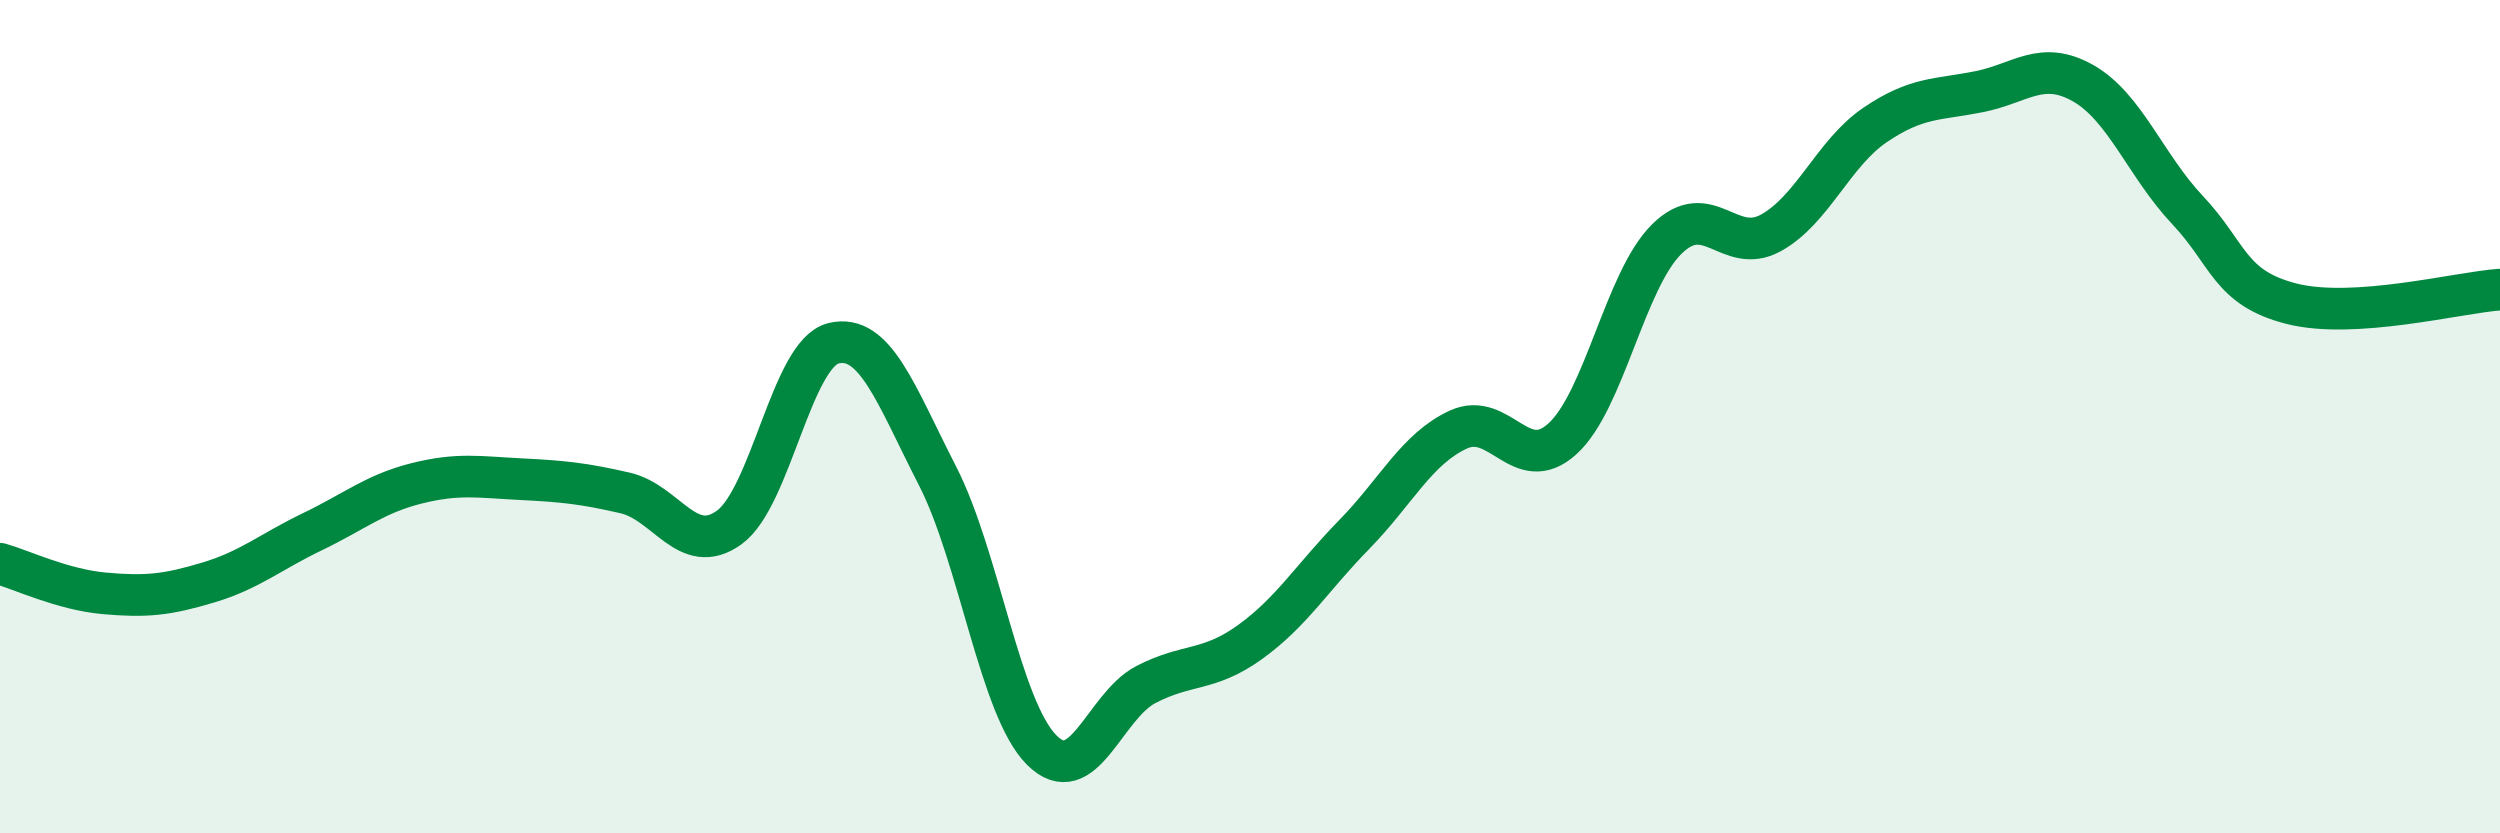 
    <svg width="60" height="20" viewBox="0 0 60 20" xmlns="http://www.w3.org/2000/svg">
      <path
        d="M 0,13.53 C 0.5,13.67 1.5,14.15 2.5,14.24 C 3.5,14.33 4,14.28 5,13.98 C 6,13.68 6.5,13.24 7.5,12.76 C 8.5,12.28 9,11.85 10,11.6 C 11,11.35 11.5,11.45 12.5,11.5 C 13.5,11.55 14,11.6 15,11.83 C 16,12.06 16.5,13.38 17.5,12.66 C 18.5,11.94 19,8.49 20,8.24 C 21,7.99 21.5,9.47 22.5,11.42 C 23.5,13.37 24,17 25,18 C 26,19 26.5,16.95 27.5,16.43 C 28.5,15.91 29,16.13 30,15.41 C 31,14.69 31.5,13.85 32.5,12.83 C 33.5,11.81 34,10.77 35,10.31 C 36,9.85 36.5,11.44 37.5,10.53 C 38.5,9.62 39,6.73 40,5.74 C 41,4.75 41.5,6.14 42.5,5.59 C 43.5,5.04 44,3.68 45,3 C 46,2.32 46.5,2.4 47.5,2.2 C 48.5,2 49,1.43 50,2 C 51,2.57 51.5,3.98 52.5,5.04 C 53.5,6.1 53.5,6.91 55,7.29 C 56.5,7.67 59,7.02 60,6.95L60 20L0 20Z"
        fill="#008740"
        opacity="0.1"
        stroke-linecap="round"
        stroke-linejoin="round"
      />
      <path
        d="M 0,13.53 C 0.5,13.67 1.5,14.15 2.5,14.24 C 3.5,14.33 4,14.28 5,13.98 C 6,13.68 6.5,13.24 7.5,12.76 C 8.5,12.28 9,11.85 10,11.6 C 11,11.35 11.5,11.45 12.5,11.5 C 13.5,11.55 14,11.6 15,11.83 C 16,12.06 16.5,13.38 17.5,12.66 C 18.5,11.94 19,8.49 20,8.24 C 21,7.99 21.5,9.47 22.5,11.42 C 23.5,13.37 24,17 25,18 C 26,19 26.5,16.95 27.5,16.43 C 28.5,15.91 29,16.13 30,15.41 C 31,14.69 31.5,13.85 32.5,12.83 C 33.5,11.81 34,10.77 35,10.31 C 36,9.85 36.5,11.44 37.5,10.53 C 38.5,9.62 39,6.73 40,5.74 C 41,4.75 41.5,6.14 42.5,5.59 C 43.5,5.04 44,3.68 45,3 C 46,2.32 46.5,2.4 47.5,2.2 C 48.5,2 49,1.43 50,2 C 51,2.57 51.5,3.98 52.5,5.04 C 53.5,6.1 53.5,6.91 55,7.29 C 56.5,7.67 59,7.02 60,6.95"
        stroke="#008740"
        stroke-width="1"
        fill="none"
        stroke-linecap="round"
        stroke-linejoin="round"
      />
    </svg>
  